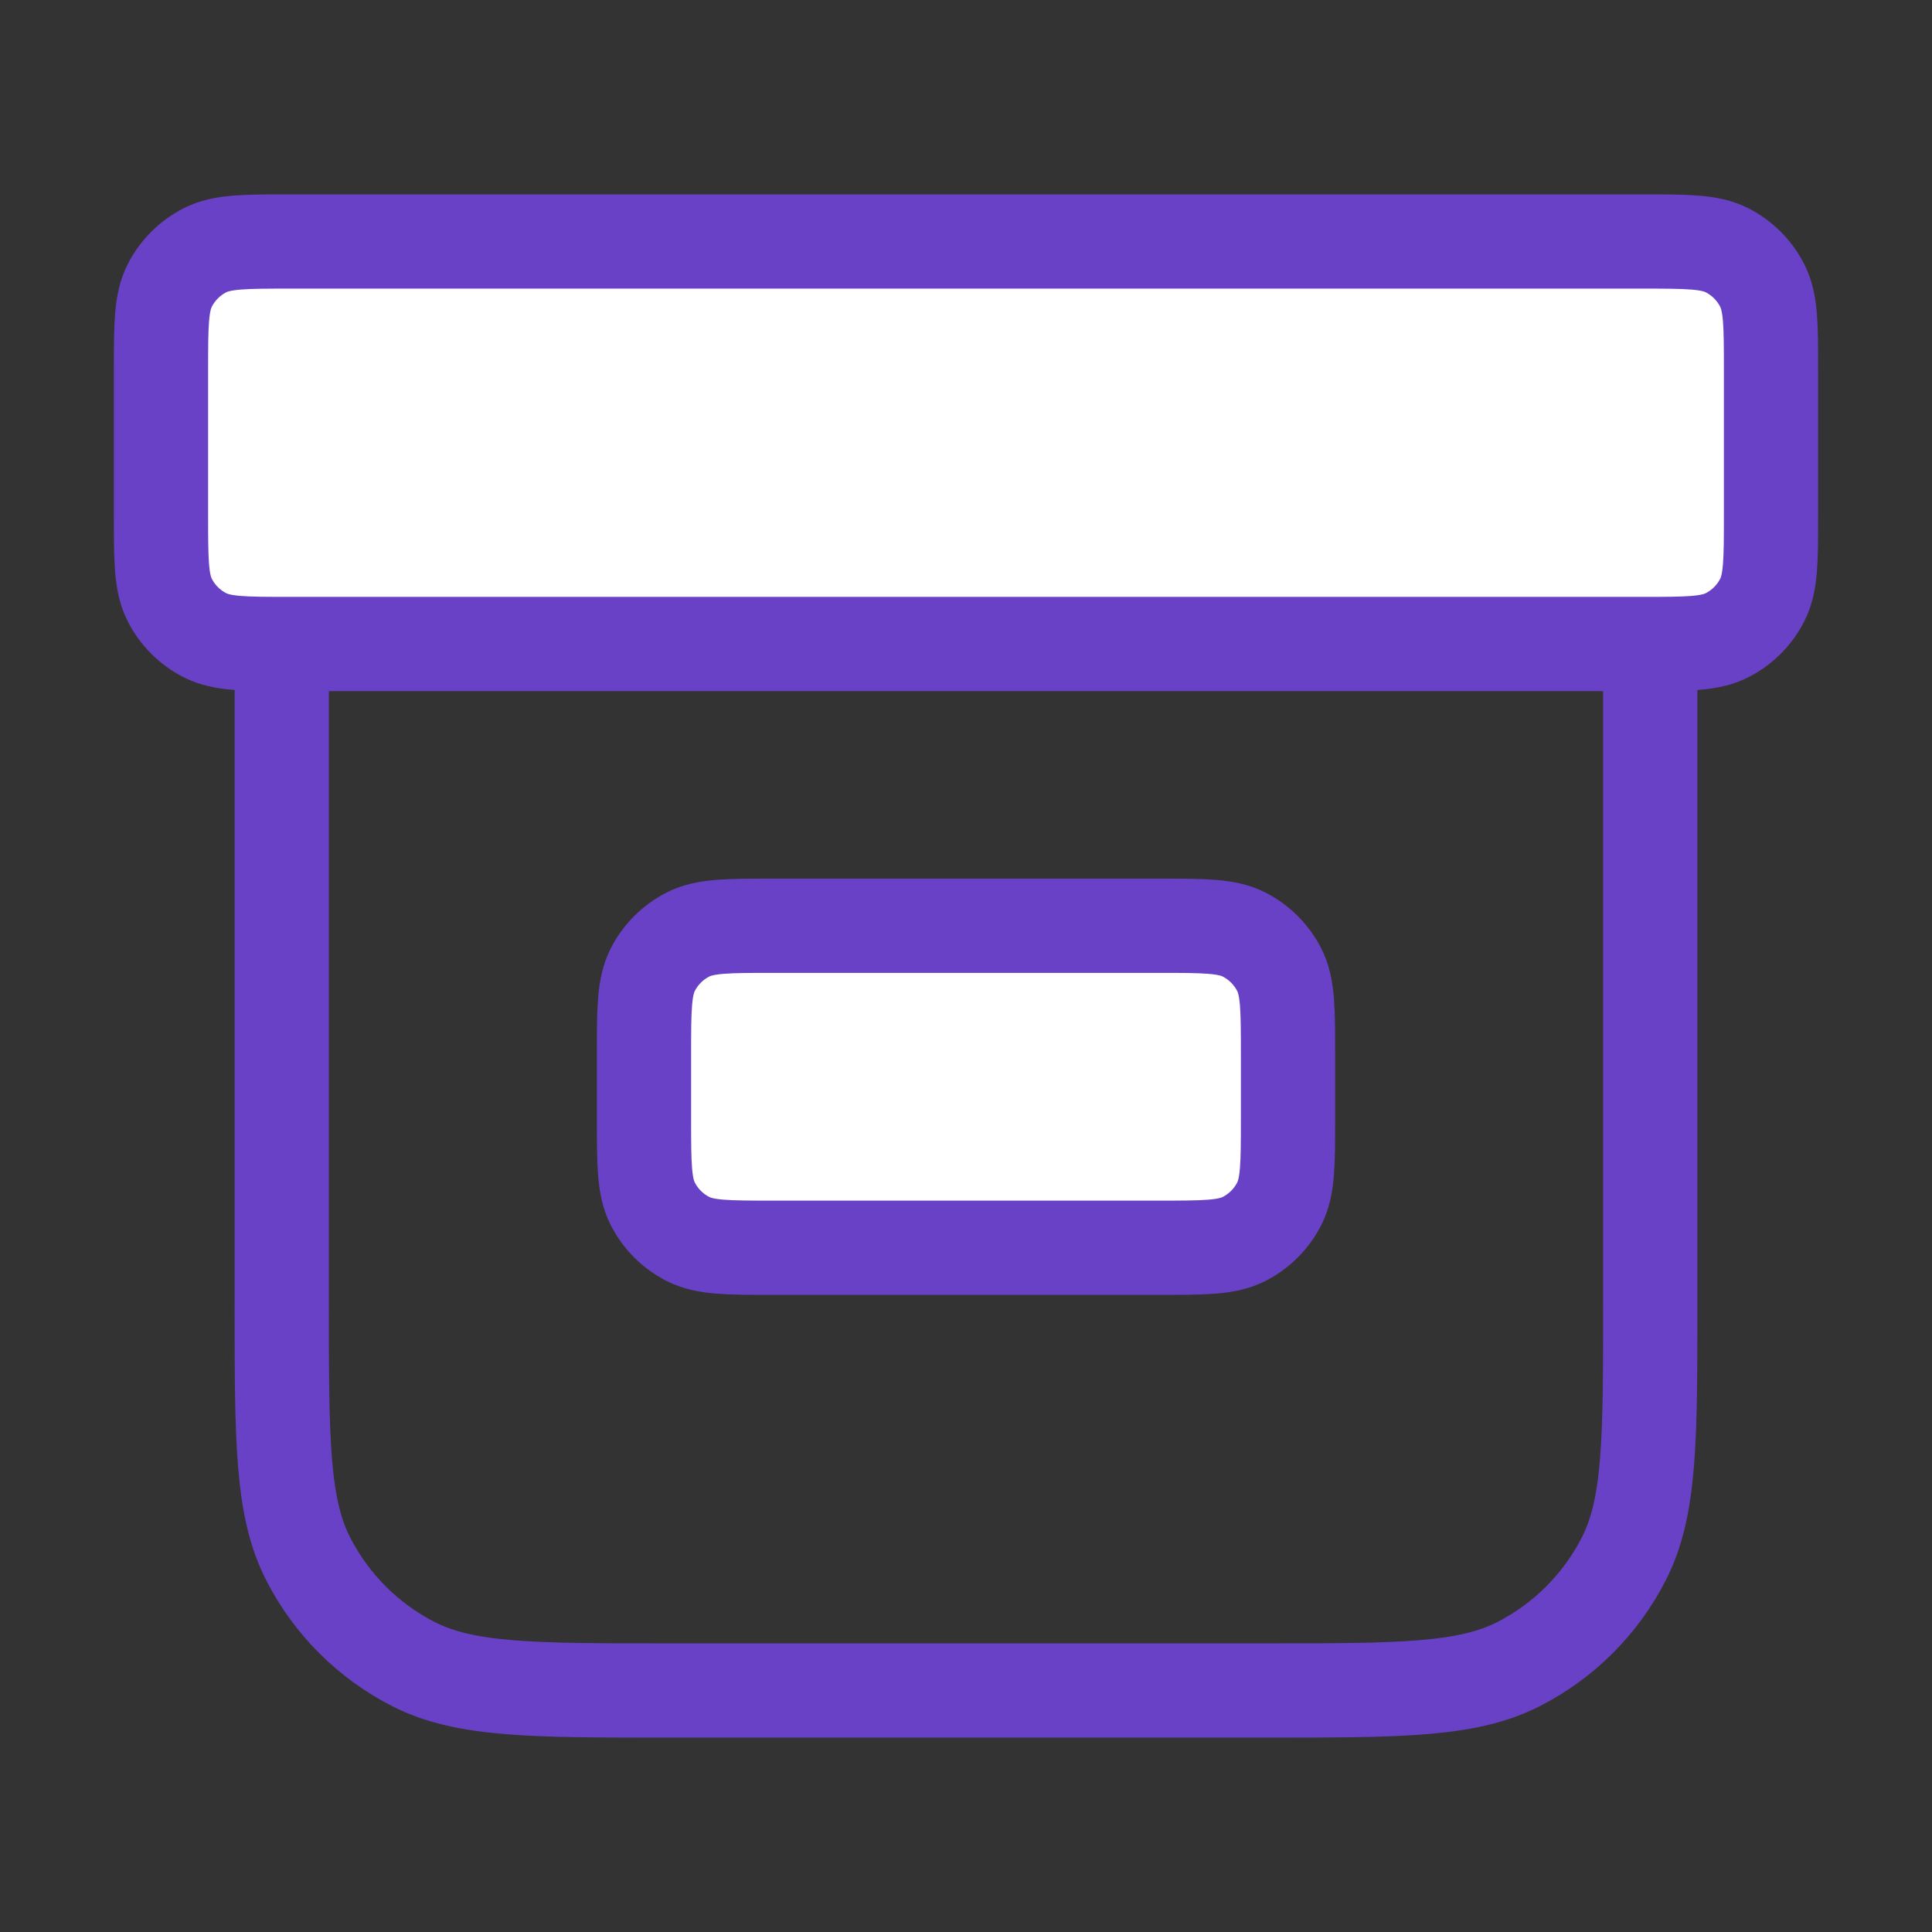 <svg width="82" height="82" viewBox="0 0 82 82" fill="none" xmlns="http://www.w3.org/2000/svg">
<rect x="0" y="0" width="82" height="82" fill="#333333" stroke="none"/>
<g id="box">
<g id="Icon">
<path d="M69.7 10.25H12.3C10.386 10.25 9.43 10.25 8.699 10.622C8.056 10.95 7.533 11.473 7.206 12.116C6.833 12.846 6.833 13.803 6.833 15.717V21.867C6.833 23.78 6.833 24.737 7.206 25.468C7.533 26.111 8.056 26.633 8.699 26.961C9.43 27.333 10.386 27.333 12.3 27.333H69.7C71.613 27.333 72.57 27.333 73.301 26.961C73.944 26.633 74.467 26.111 74.794 25.468C75.167 24.737 75.167 23.78 75.167 21.867V15.717C75.167 13.803 75.167 12.846 74.794 12.116C74.467 11.473 73.944 10.95 73.301 10.622C72.57 10.25 71.613 10.25 69.7 10.25Z" fill="white"/>
<path d="M49.2 39.292H32.8C30.886 39.292 29.93 39.292 29.199 39.664C28.556 39.992 28.033 40.514 27.706 41.157C27.333 41.888 27.333 42.845 27.333 44.758V47.492C27.333 49.405 27.333 50.362 27.706 51.093C28.033 51.736 28.556 52.258 29.199 52.586C29.93 52.958 30.886 52.958 32.8 52.958H49.2C51.113 52.958 52.07 52.958 52.801 52.586C53.444 52.258 53.967 51.736 54.294 51.093C54.667 50.362 54.667 49.405 54.667 47.492V44.758C54.667 42.845 54.667 41.888 54.294 41.157C53.967 40.514 53.444 39.992 52.801 39.664C52.07 39.292 51.113 39.292 49.2 39.292Z" fill="white"/>
<path d="M70.042 27.333V55.35C70.042 61.09 70.042 63.961 68.924 66.153C67.942 68.082 66.374 69.65 64.445 70.633C62.252 71.75 59.382 71.75 53.642 71.75H28.358C22.618 71.75 19.747 71.75 17.555 70.633C15.626 69.65 14.058 68.082 13.075 66.153C11.958 63.961 11.958 61.09 11.958 55.35V27.333M12.3 10.25H69.7C71.613 10.25 72.57 10.25 73.301 10.622C73.944 10.95 74.467 11.473 74.794 12.116C75.167 12.846 75.167 13.803 75.167 15.717V21.867C75.167 23.78 75.167 24.737 74.794 25.468C74.467 26.111 73.944 26.633 73.301 26.961C72.57 27.333 71.613 27.333 69.7 27.333H12.3C10.386 27.333 9.43 27.333 8.699 26.961C8.056 26.633 7.533 26.111 7.206 25.468C6.833 24.737 6.833 23.78 6.833 21.867V15.717C6.833 13.803 6.833 12.846 7.206 12.116C7.533 11.473 8.056 10.95 8.699 10.622C9.43 10.25 10.386 10.25 12.3 10.25ZM32.8 39.292H49.2C51.113 39.292 52.07 39.292 52.801 39.664C53.444 39.992 53.967 40.514 54.294 41.157C54.667 41.888 54.667 42.845 54.667 44.758V47.492C54.667 49.405 54.667 50.362 54.294 51.093C53.967 51.736 53.444 52.258 52.801 52.586C52.07 52.958 51.113 52.958 49.2 52.958H32.8C30.886 52.958 29.93 52.958 29.199 52.586C28.556 52.258 28.033 51.736 27.706 51.093C27.333 50.362 27.333 49.405 27.333 47.492V44.758C27.333 42.845 27.333 41.888 27.706 41.157C28.033 40.514 28.556 39.992 29.199 39.664C29.93 39.292 30.886 39.292 32.8 39.292Z" stroke="#6941C6" stroke-width="4" stroke-linecap="round" stroke-linejoin="round"/>
</g>
</g>
</svg>
